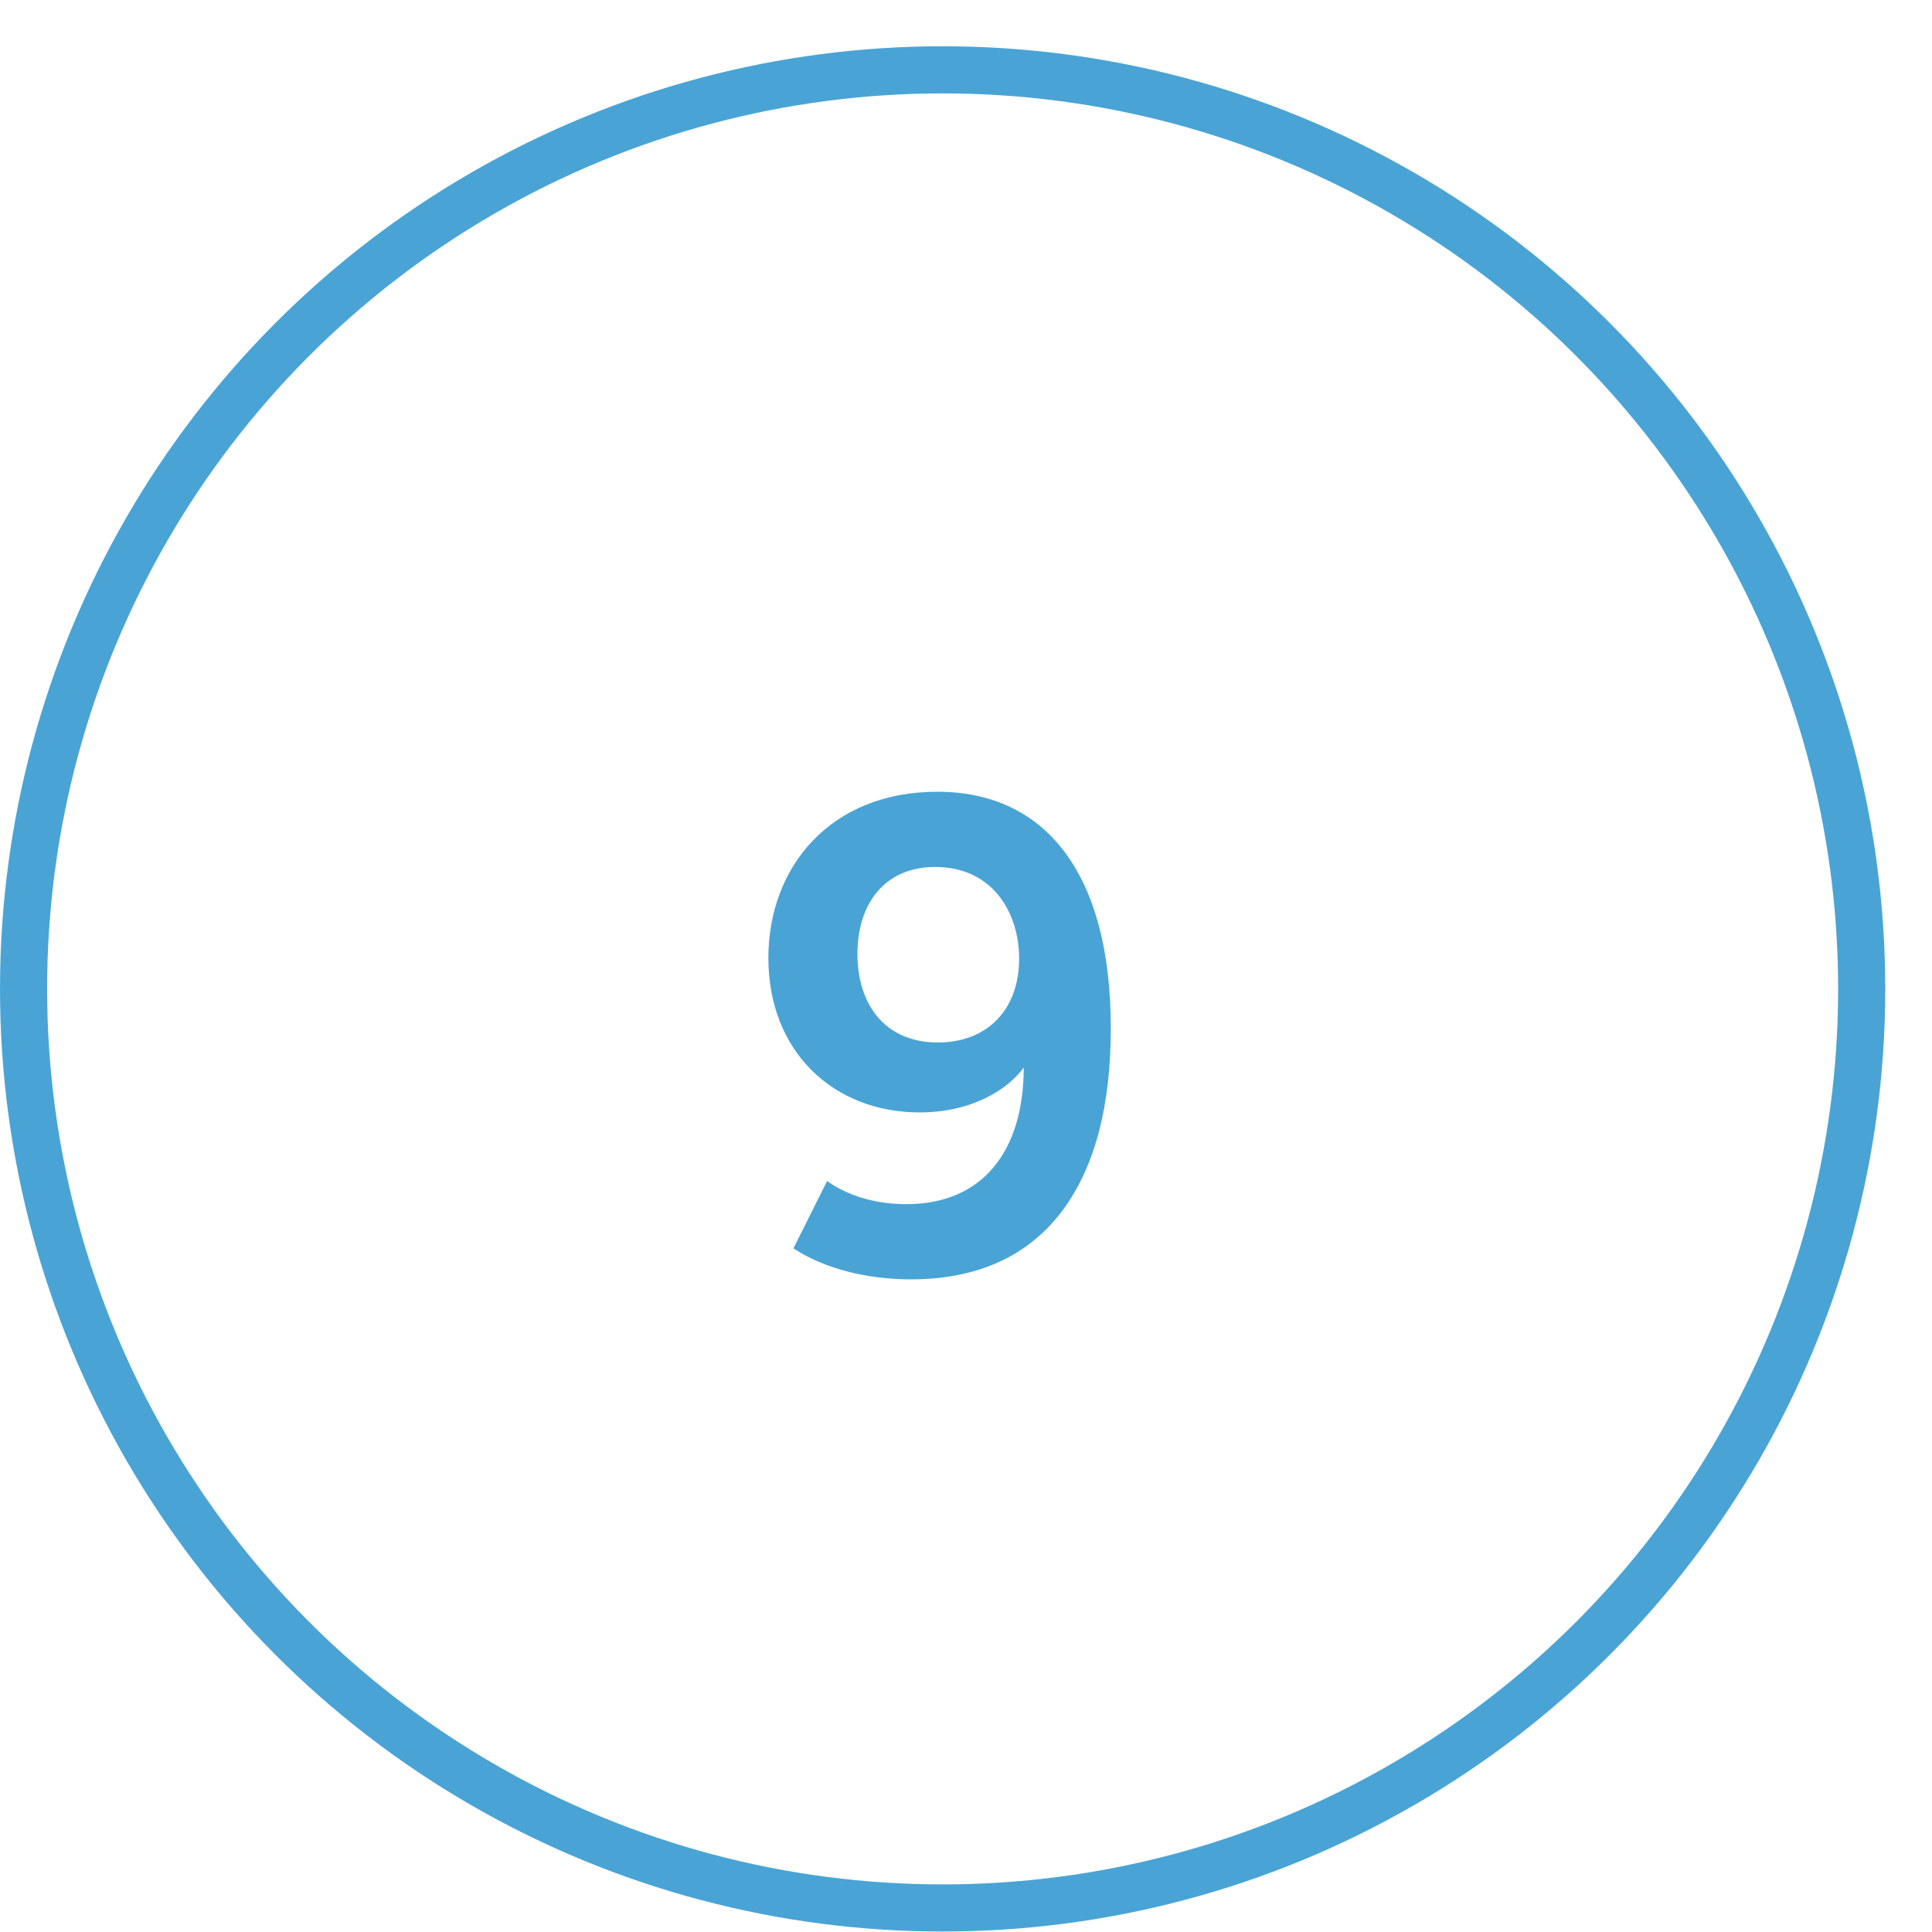 <svg width="41" height="41" viewBox="0 0 41 41" fill="none" xmlns="http://www.w3.org/2000/svg">
<circle cx="20.004" cy="20.986" r="19.504" stroke="#49A4D5" stroke-width="1"/>
<path d="M16.838 26.492C17.496 26.926 18.406 27.15 19.331 27.15C20.717 27.15 21.823 26.674 22.565 25.666C23.251 24.728 23.573 23.439 23.573 21.815C23.573 18.538 22.187 16.802 19.891 16.802C17.622 16.802 16.306 18.398 16.306 20.331C16.306 22.319 17.692 23.607 19.513 23.607C20.647 23.607 21.403 23.103 21.725 22.655C21.725 24.406 20.871 25.554 19.233 25.554C18.686 25.554 18.07 25.428 17.552 25.064L16.838 26.492ZM21.627 20.345C21.627 21.451 20.927 22.123 19.905 22.123C18.742 22.123 18.196 21.269 18.196 20.247C18.196 19.183 18.77 18.398 19.849 18.398C21.039 18.398 21.627 19.337 21.627 20.345Z" fill="#49A4D5"/>
</svg>
